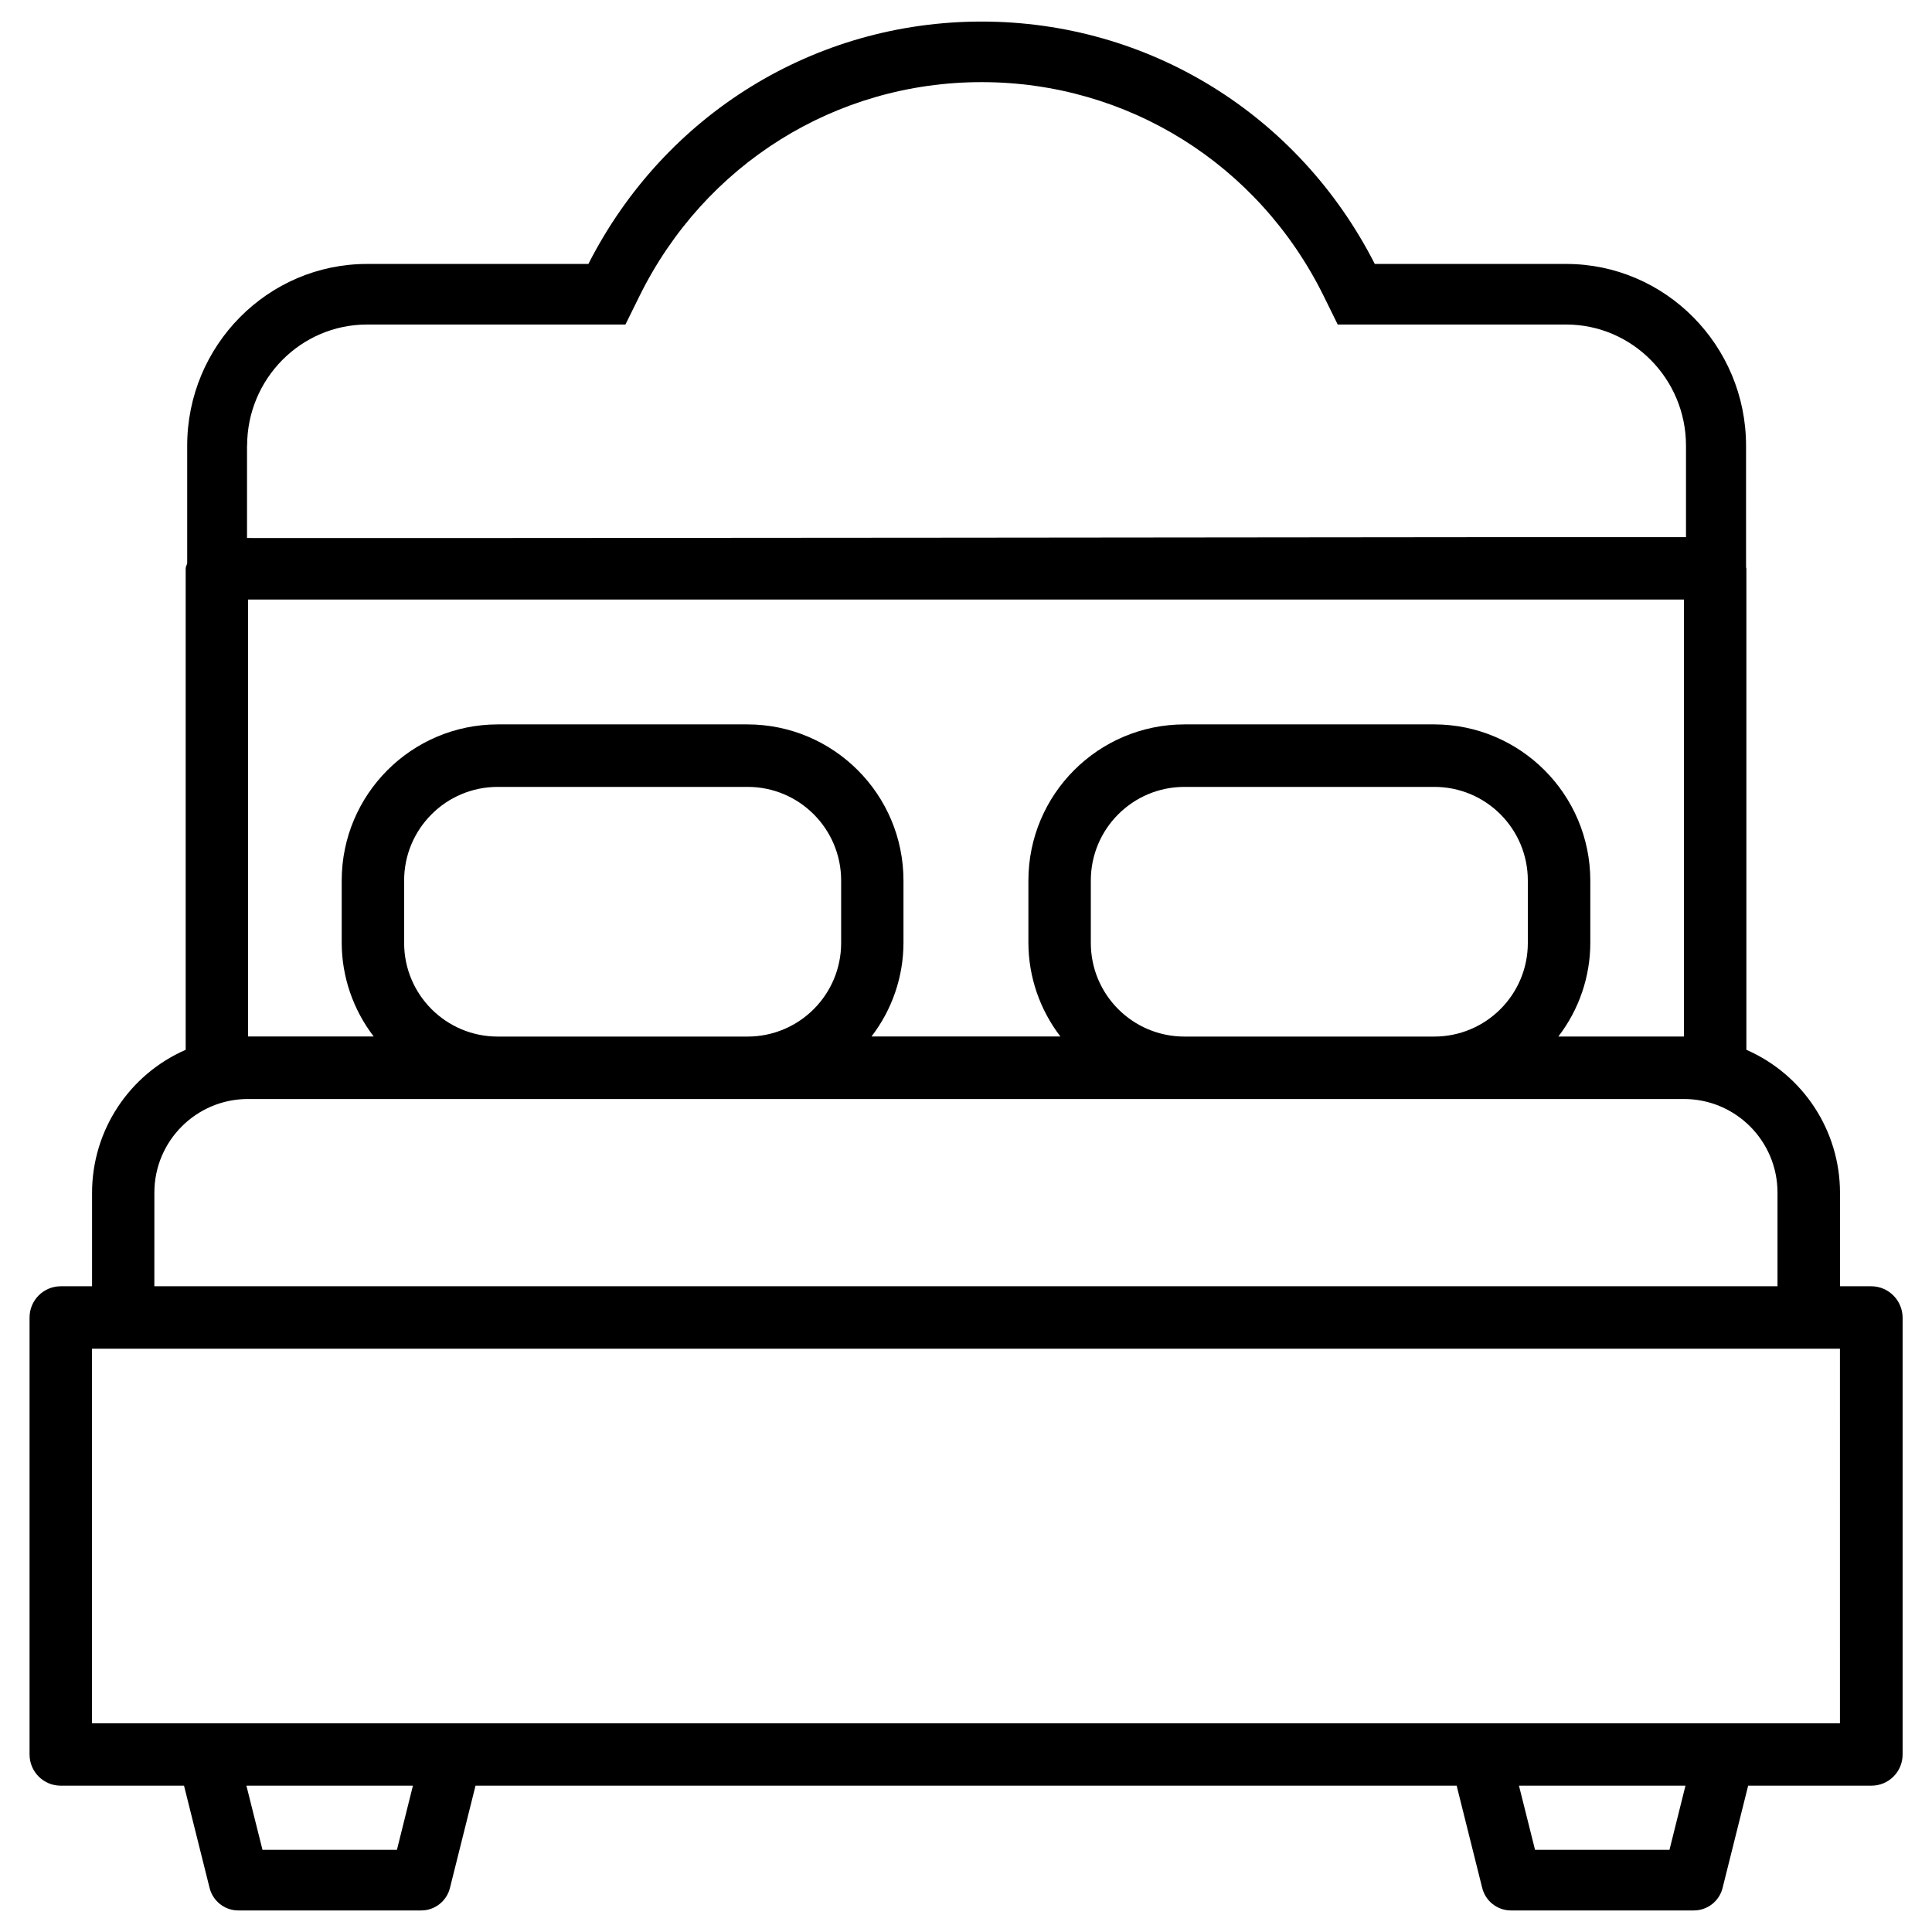 <?xml version="1.0" encoding="UTF-8"?>
<!-- Uploaded to: SVG Repo, www.svgrepo.com, Generator: SVG Repo Mixer Tools -->
<svg fill="#000000" width="800px" height="800px" version="1.1" viewBox="144 144 512 512" xmlns="http://www.w3.org/2000/svg">
 <path d="m639.89 484.87h-8.27v-24.812c-0.02-16.414-9.762-31.277-24.812-37.848v-127.59c0-0.082-0.082-0.168-0.082-0.25l-0.004-32.246c0-26.574-21.391-48.176-47.672-48.176h-50.719c-20.195-39.652-59.996-64.234-104.2-64.234-44.211 0-84.012 24.582-104.2 64.234h-58.652c-26.281 0-47.672 21.602-47.672 48.176v31.133c-0.086 0.484-0.398 0.883-0.398 1.363v127.59c-15.051 6.57-24.793 21.434-24.812 37.848v24.812l-8.293 0.004c-4.578 0-8.27 3.715-8.27 8.27v115.81c0 4.578 3.695 8.27 8.27 8.27h32.664l6.781 27.121c0.883 3.484 4.008 5.941 7.598 5.941h48.492c3.59 0 6.719-2.457 7.598-5.941l6.781-27.121h260.01l6.781 27.121c0.883 3.484 4.008 5.941 7.598 5.941h48.492c3.59 0 6.719-2.457 7.598-5.941l6.781-27.121h32.664c4.578 0 8.27-3.695 8.27-8.27v-115.81c-0.039-4.555-3.758-8.27-8.312-8.27zm-430.4-222.75c0-17.719 14.254-32.117 31.781-32.117h68.477l3.758-7.621c17.277-34.91 51.996-56.617 90.621-56.617s73.348 21.684 90.621 56.594l3.758 7.641h60.52c17.527 0 31.781 14.402 31.781 32.117v24.227h-45.613s-283.29 0.316-335.73 0.23v-24.453zm314.59 73.852h-66.188c-22.84 0.02-41.332 18.535-41.355 41.355v16.543c0.02 8.984 3.023 17.695 8.48 24.812h-50.066c5.481-7.117 8.461-15.828 8.48-24.812v-16.543c-0.02-22.84-18.535-41.332-41.355-41.355h-66.164c-22.84 0.02-41.332 18.535-41.355 41.355v16.543c0.02 8.984 3.023 17.695 8.48 24.812l-33.293-0.004v-115.79h380.52v115.81h-33.293c5.481-7.117 8.461-15.828 8.48-24.812v-16.543c-0.043-22.84-18.535-41.332-41.375-41.375zm24.812 41.375v16.543c0 13.707-11.105 24.812-24.812 24.812h-66.188c-13.707 0-24.812-11.105-24.812-24.812v-16.543c0-13.707 11.105-24.812 24.812-24.812h66.188c13.707-0.02 24.812 11.105 24.812 24.812zm-181.98 0v16.543c0 13.707-11.105 24.812-24.812 24.812h-66.188c-13.707 0-24.812-11.105-24.812-24.812v-16.543c0-13.707 11.105-24.812 24.812-24.812h66.188c13.707-0.02 24.812 11.105 24.812 24.812zm-182 82.711c0-13.707 11.105-24.812 24.812-24.812h380.52c13.707 0 24.812 11.105 24.812 24.812v24.812h-430.15zm64.277 174.17h-35.625l-4.262-17.004h44.125zm337.24 0h-35.625l-4.262-17.004h44.125zm45.195-33.543h-463.25v-99.27h463.23l0.004 99.27z"/>
</svg>